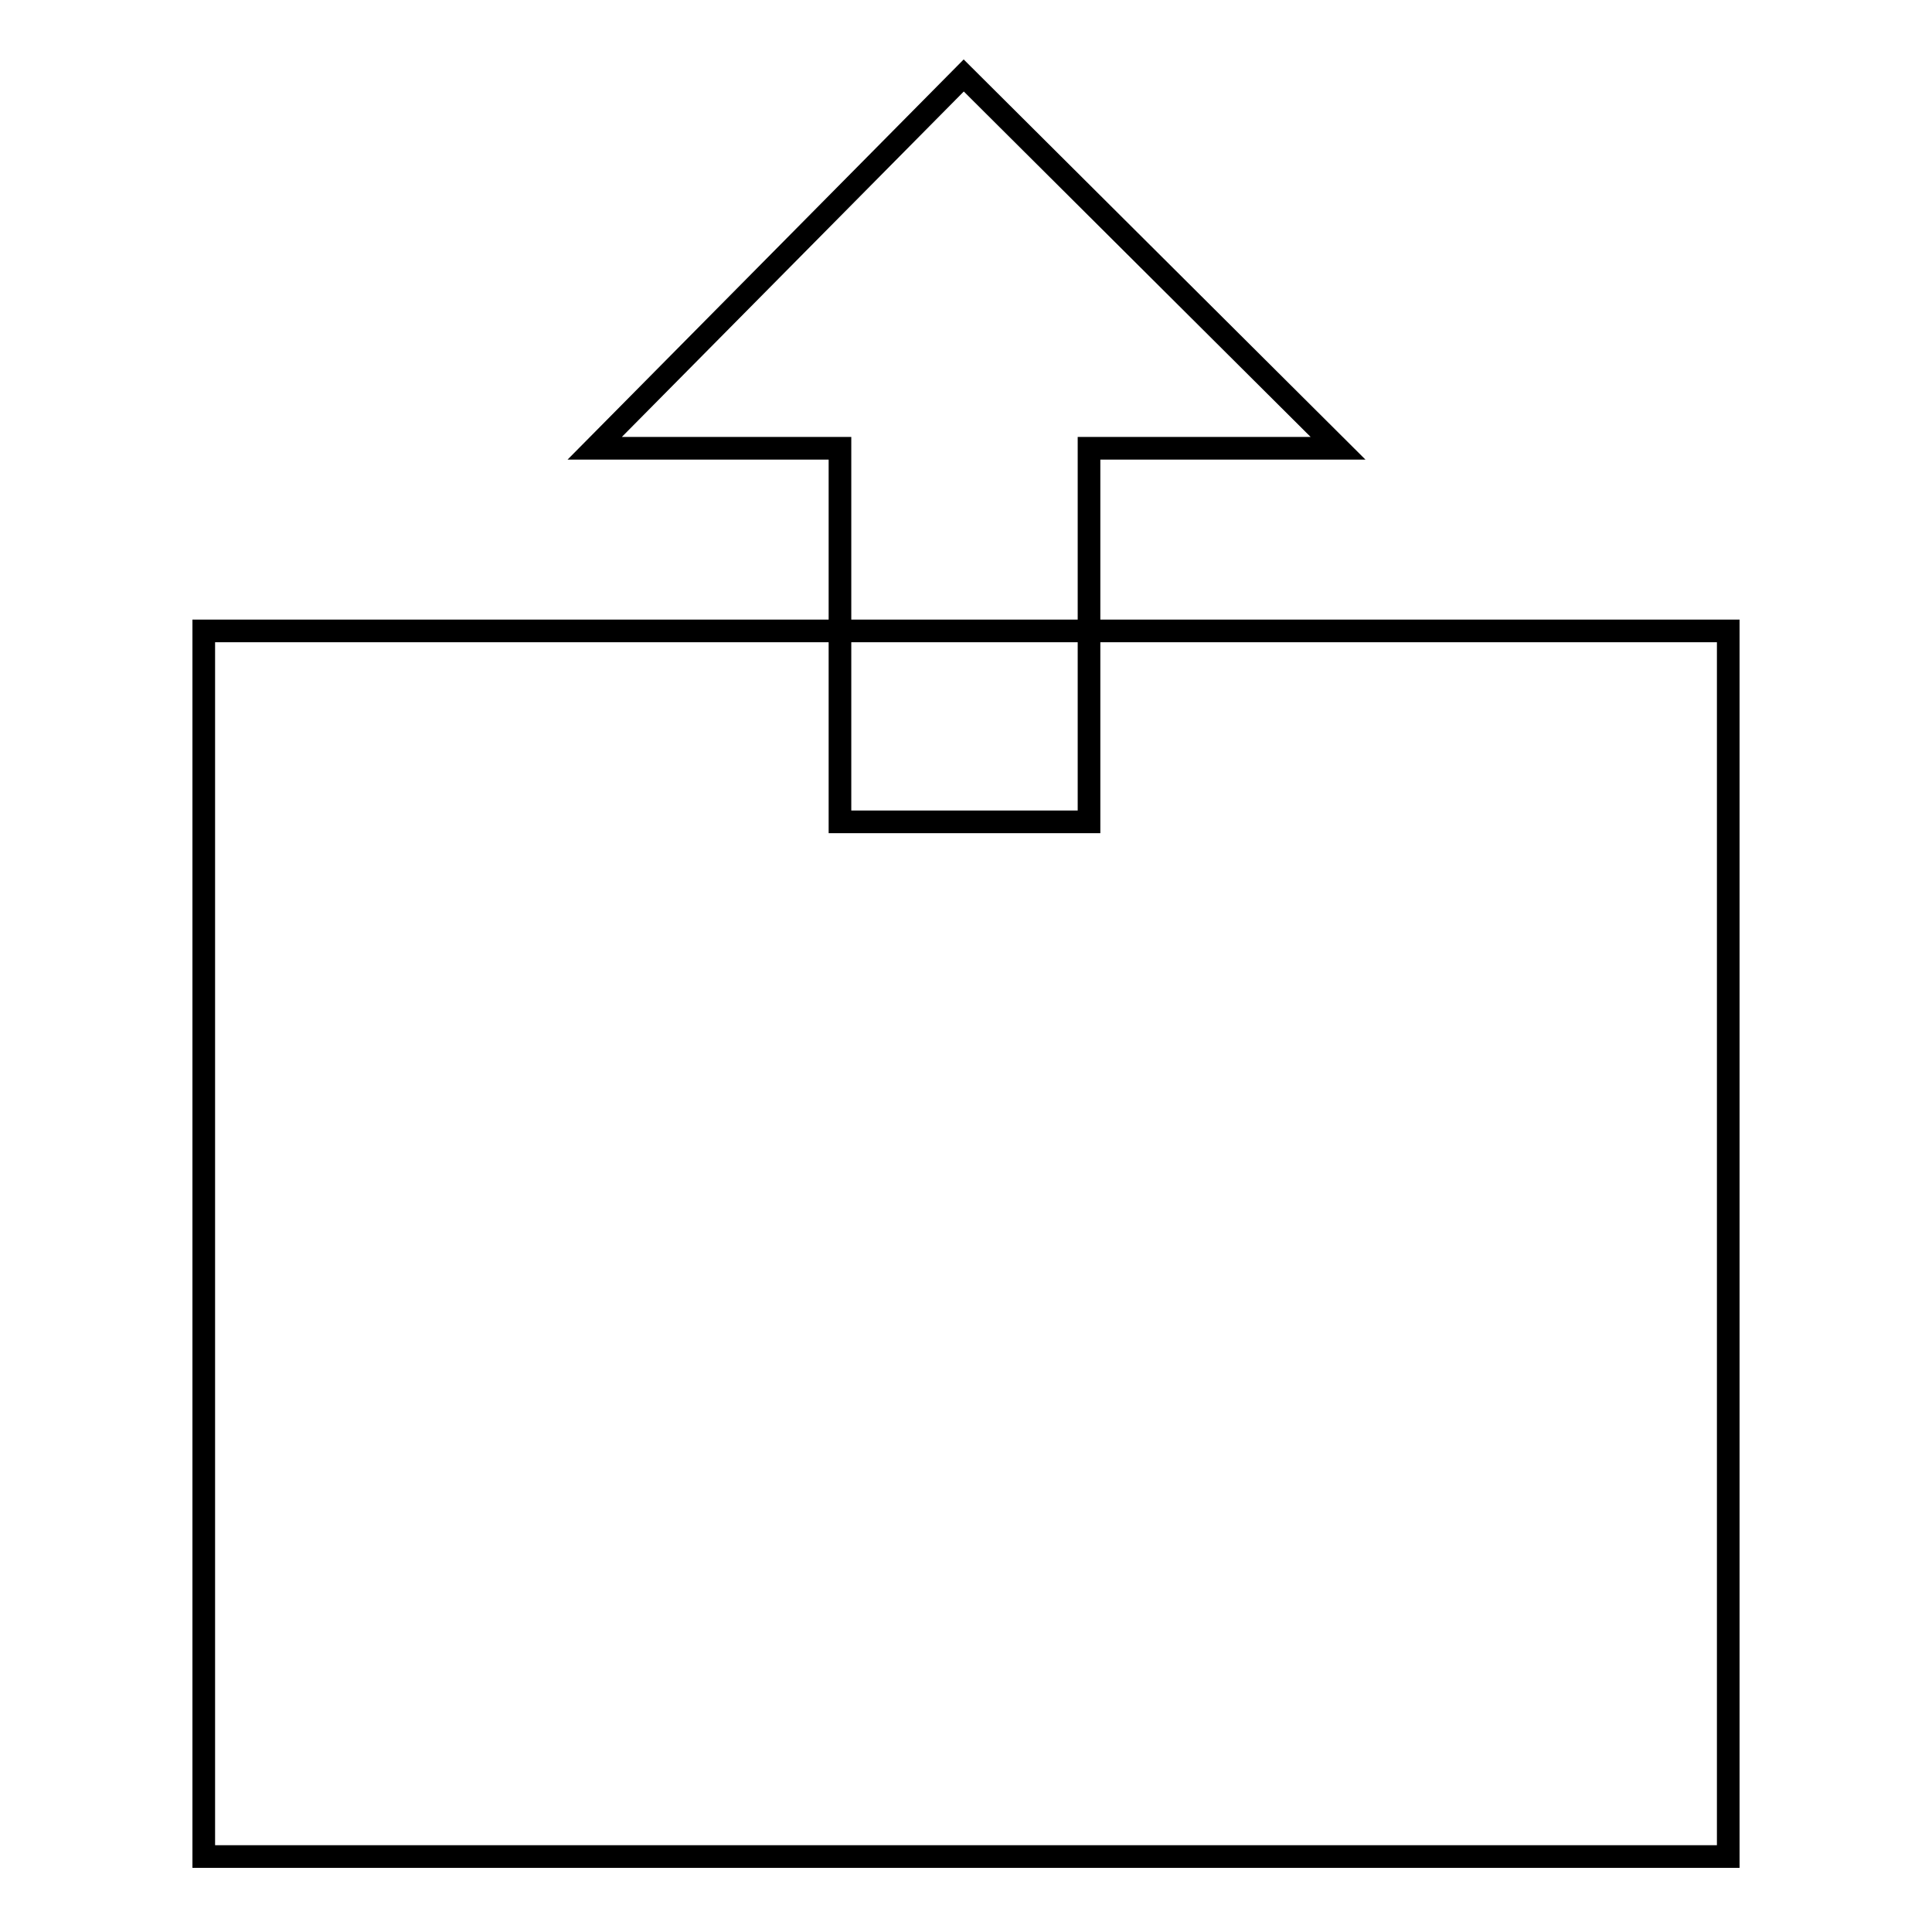 <?xml version="1.0" encoding="utf-8"?>
<!-- Svg Vector Icons : http://www.onlinewebfonts.com/icon -->
<!DOCTYPE svg PUBLIC "-//W3C//DTD SVG 1.1//EN" "http://www.w3.org/Graphics/SVG/1.1/DTD/svg11.dtd">
<svg version="1.1" xmlns="http://www.w3.org/2000/svg" xmlns:xlink="http://www.w3.org/1999/xlink" x="0px" y="0px" viewBox="0 0 256 256" enable-background="new 0 0 256 256" xml:space="preserve">
<g><g><path stroke-width="3" fill-opacity="0" stroke="#000000"  d="M78.8,59.4h32.5v49.5h33V59.4h33L127.7,10L78.8,59.4z"/><path stroke-width="3" fill-opacity="0" stroke="#000000"  d="M167.6,83.6H229V246H27V83.6h60.2H167.6z"/></g></g>
</svg>